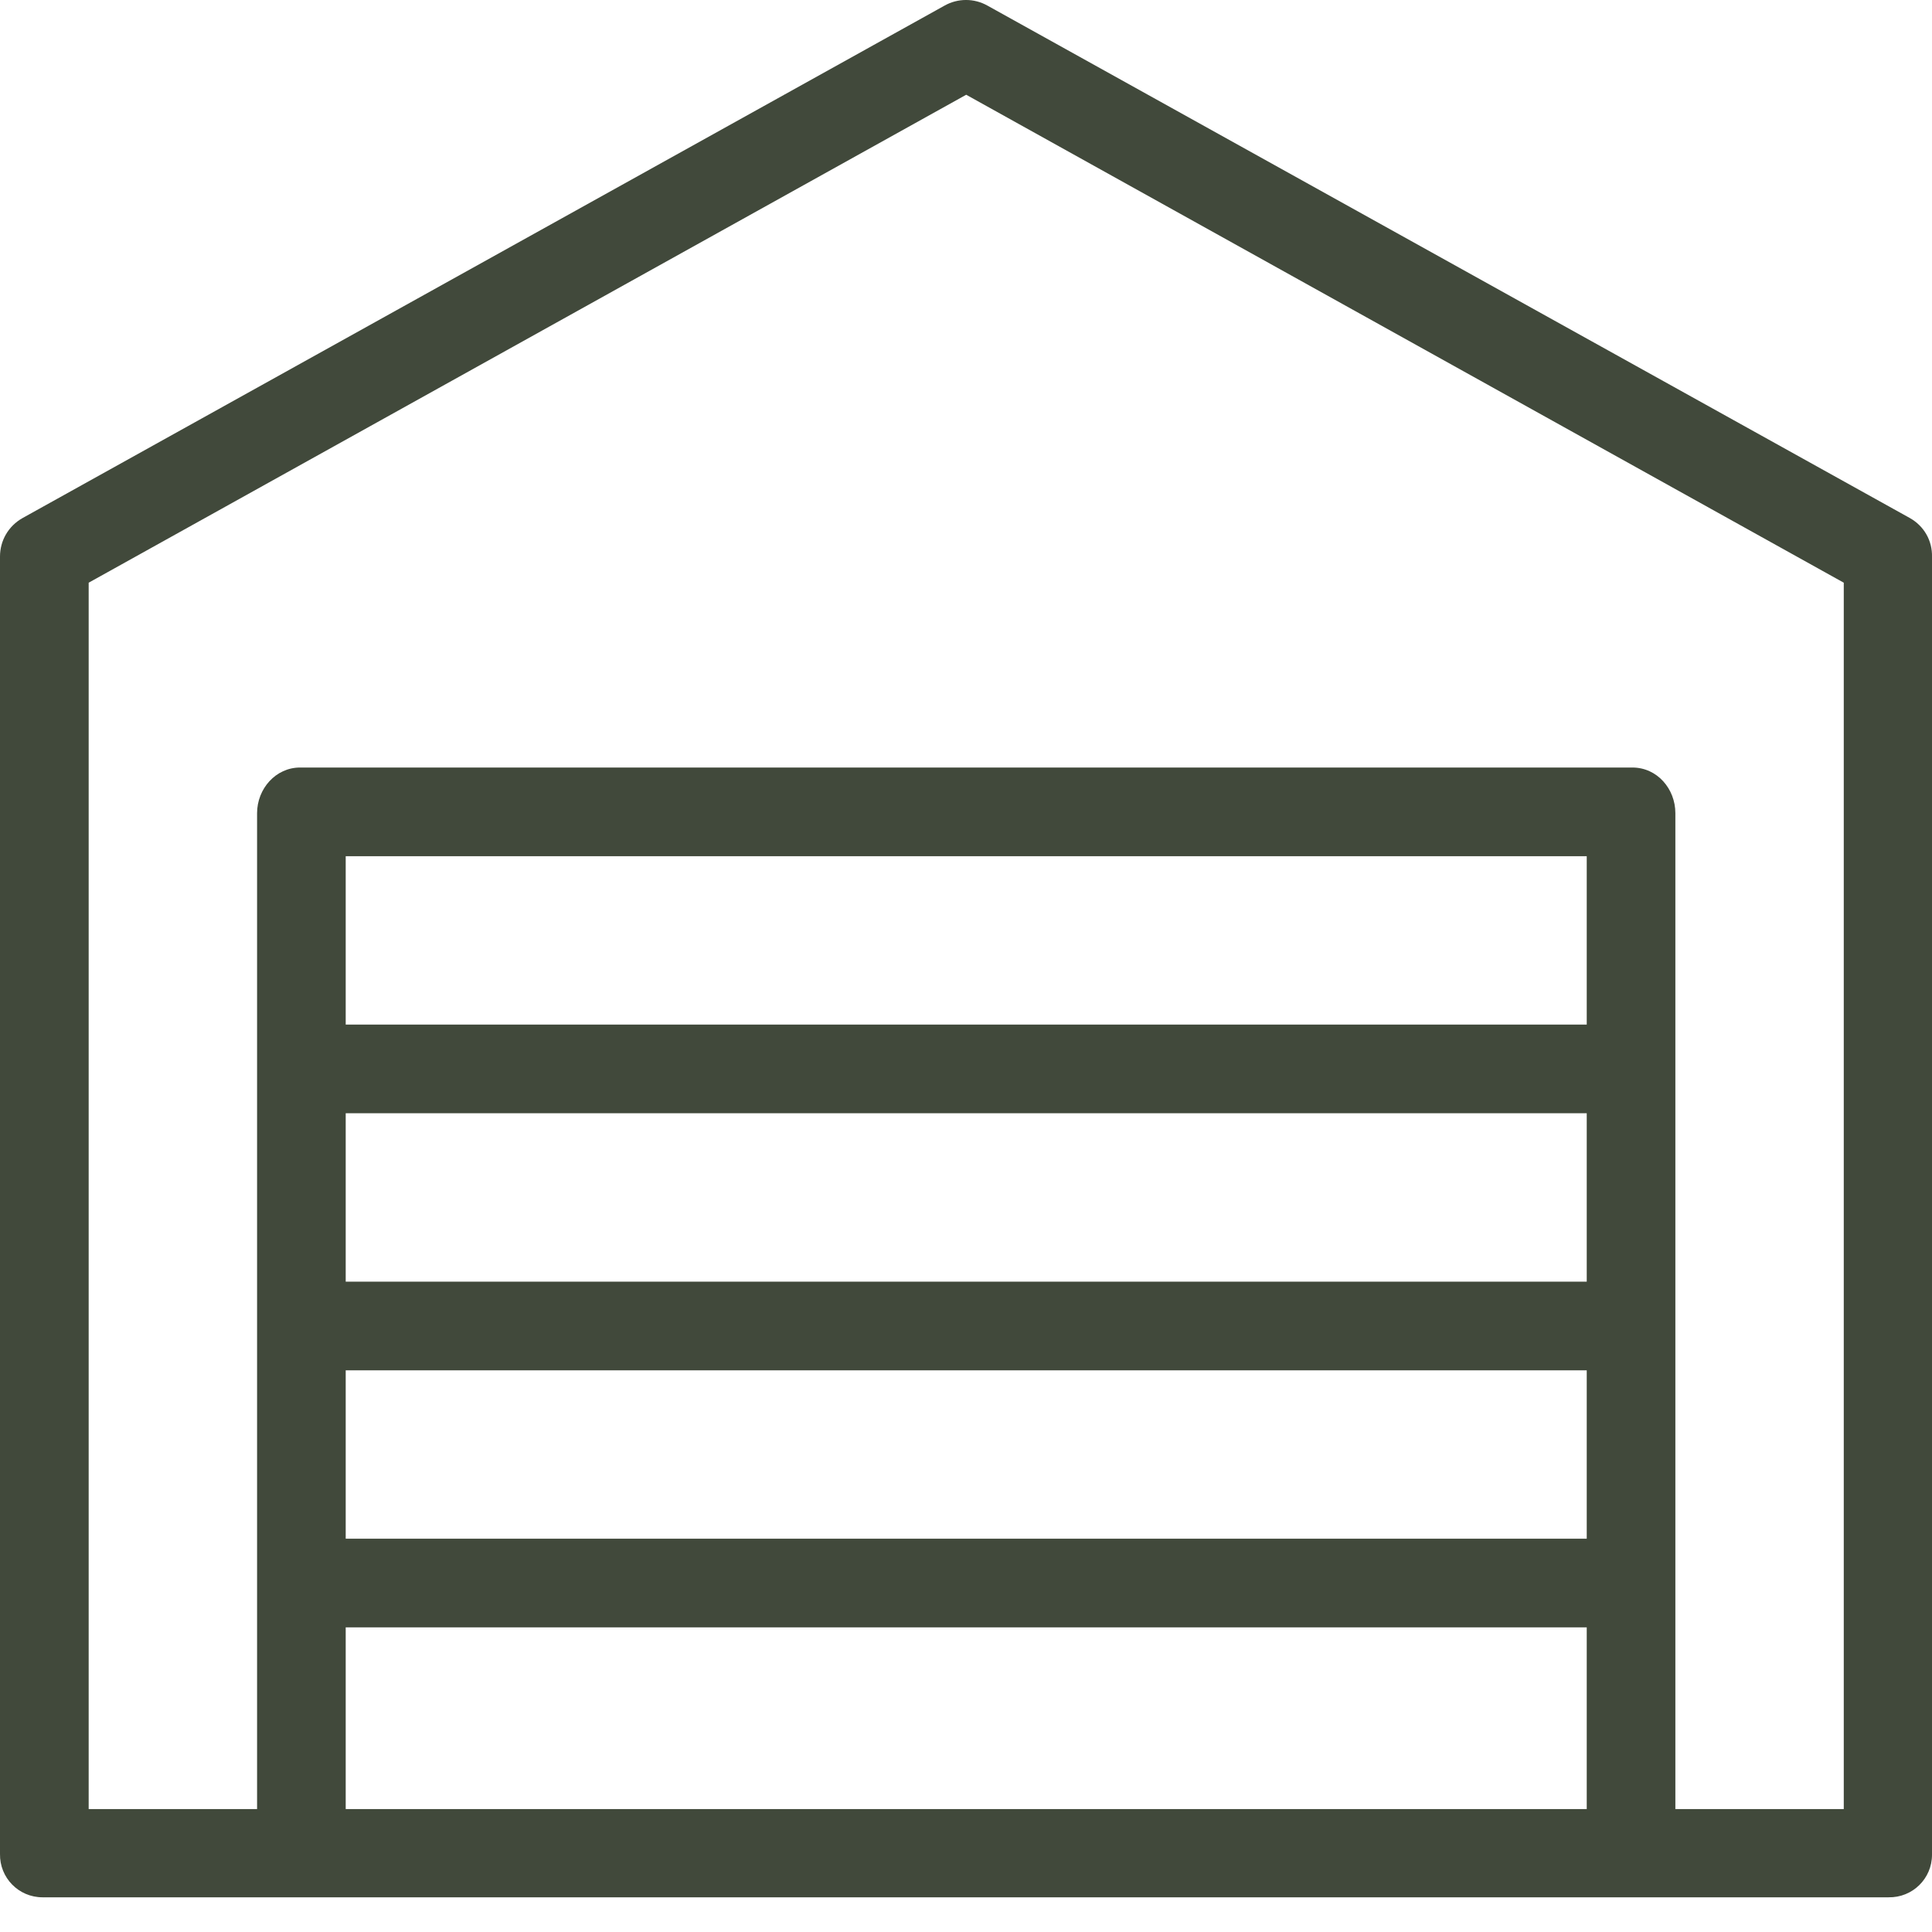 <svg width="48" height="48" viewBox="0 0 48 48" fill="none" xmlns="http://www.w3.org/2000/svg">
<path d="M47.449 12.87L24.534 0.14C24.204 -0.047 23.796 -0.047 23.466 0.14L0.562 12.87C0.209 13.068 0 13.431 0 13.828V46.059C-0.011 46.653 0.463 47.138 1.057 47.138C1.068 47.138 1.079 47.138 1.079 47.138H46.92C47.515 47.149 48 46.675 48 46.081C48 46.07 48 46.059 48 46.059V13.839C48.011 13.431 47.801 13.068 47.449 12.87ZM39.422 44.946H8.589V40.432H39.422V44.946ZM39.422 38.229H8.589V34.045H39.422V38.229ZM39.422 31.843H8.589V27.658H39.422V31.843ZM39.422 25.456H8.589V21.272H39.422V25.456ZM45.808 44.946H41.624V20.203C41.624 19.598 41.172 19.069 40.556 19.069H7.455C6.849 19.069 6.387 19.598 6.387 20.203V44.946H2.203V14.477L24.005 2.354L45.808 14.477V44.946Z" fill="#41493B"/>
</svg>
